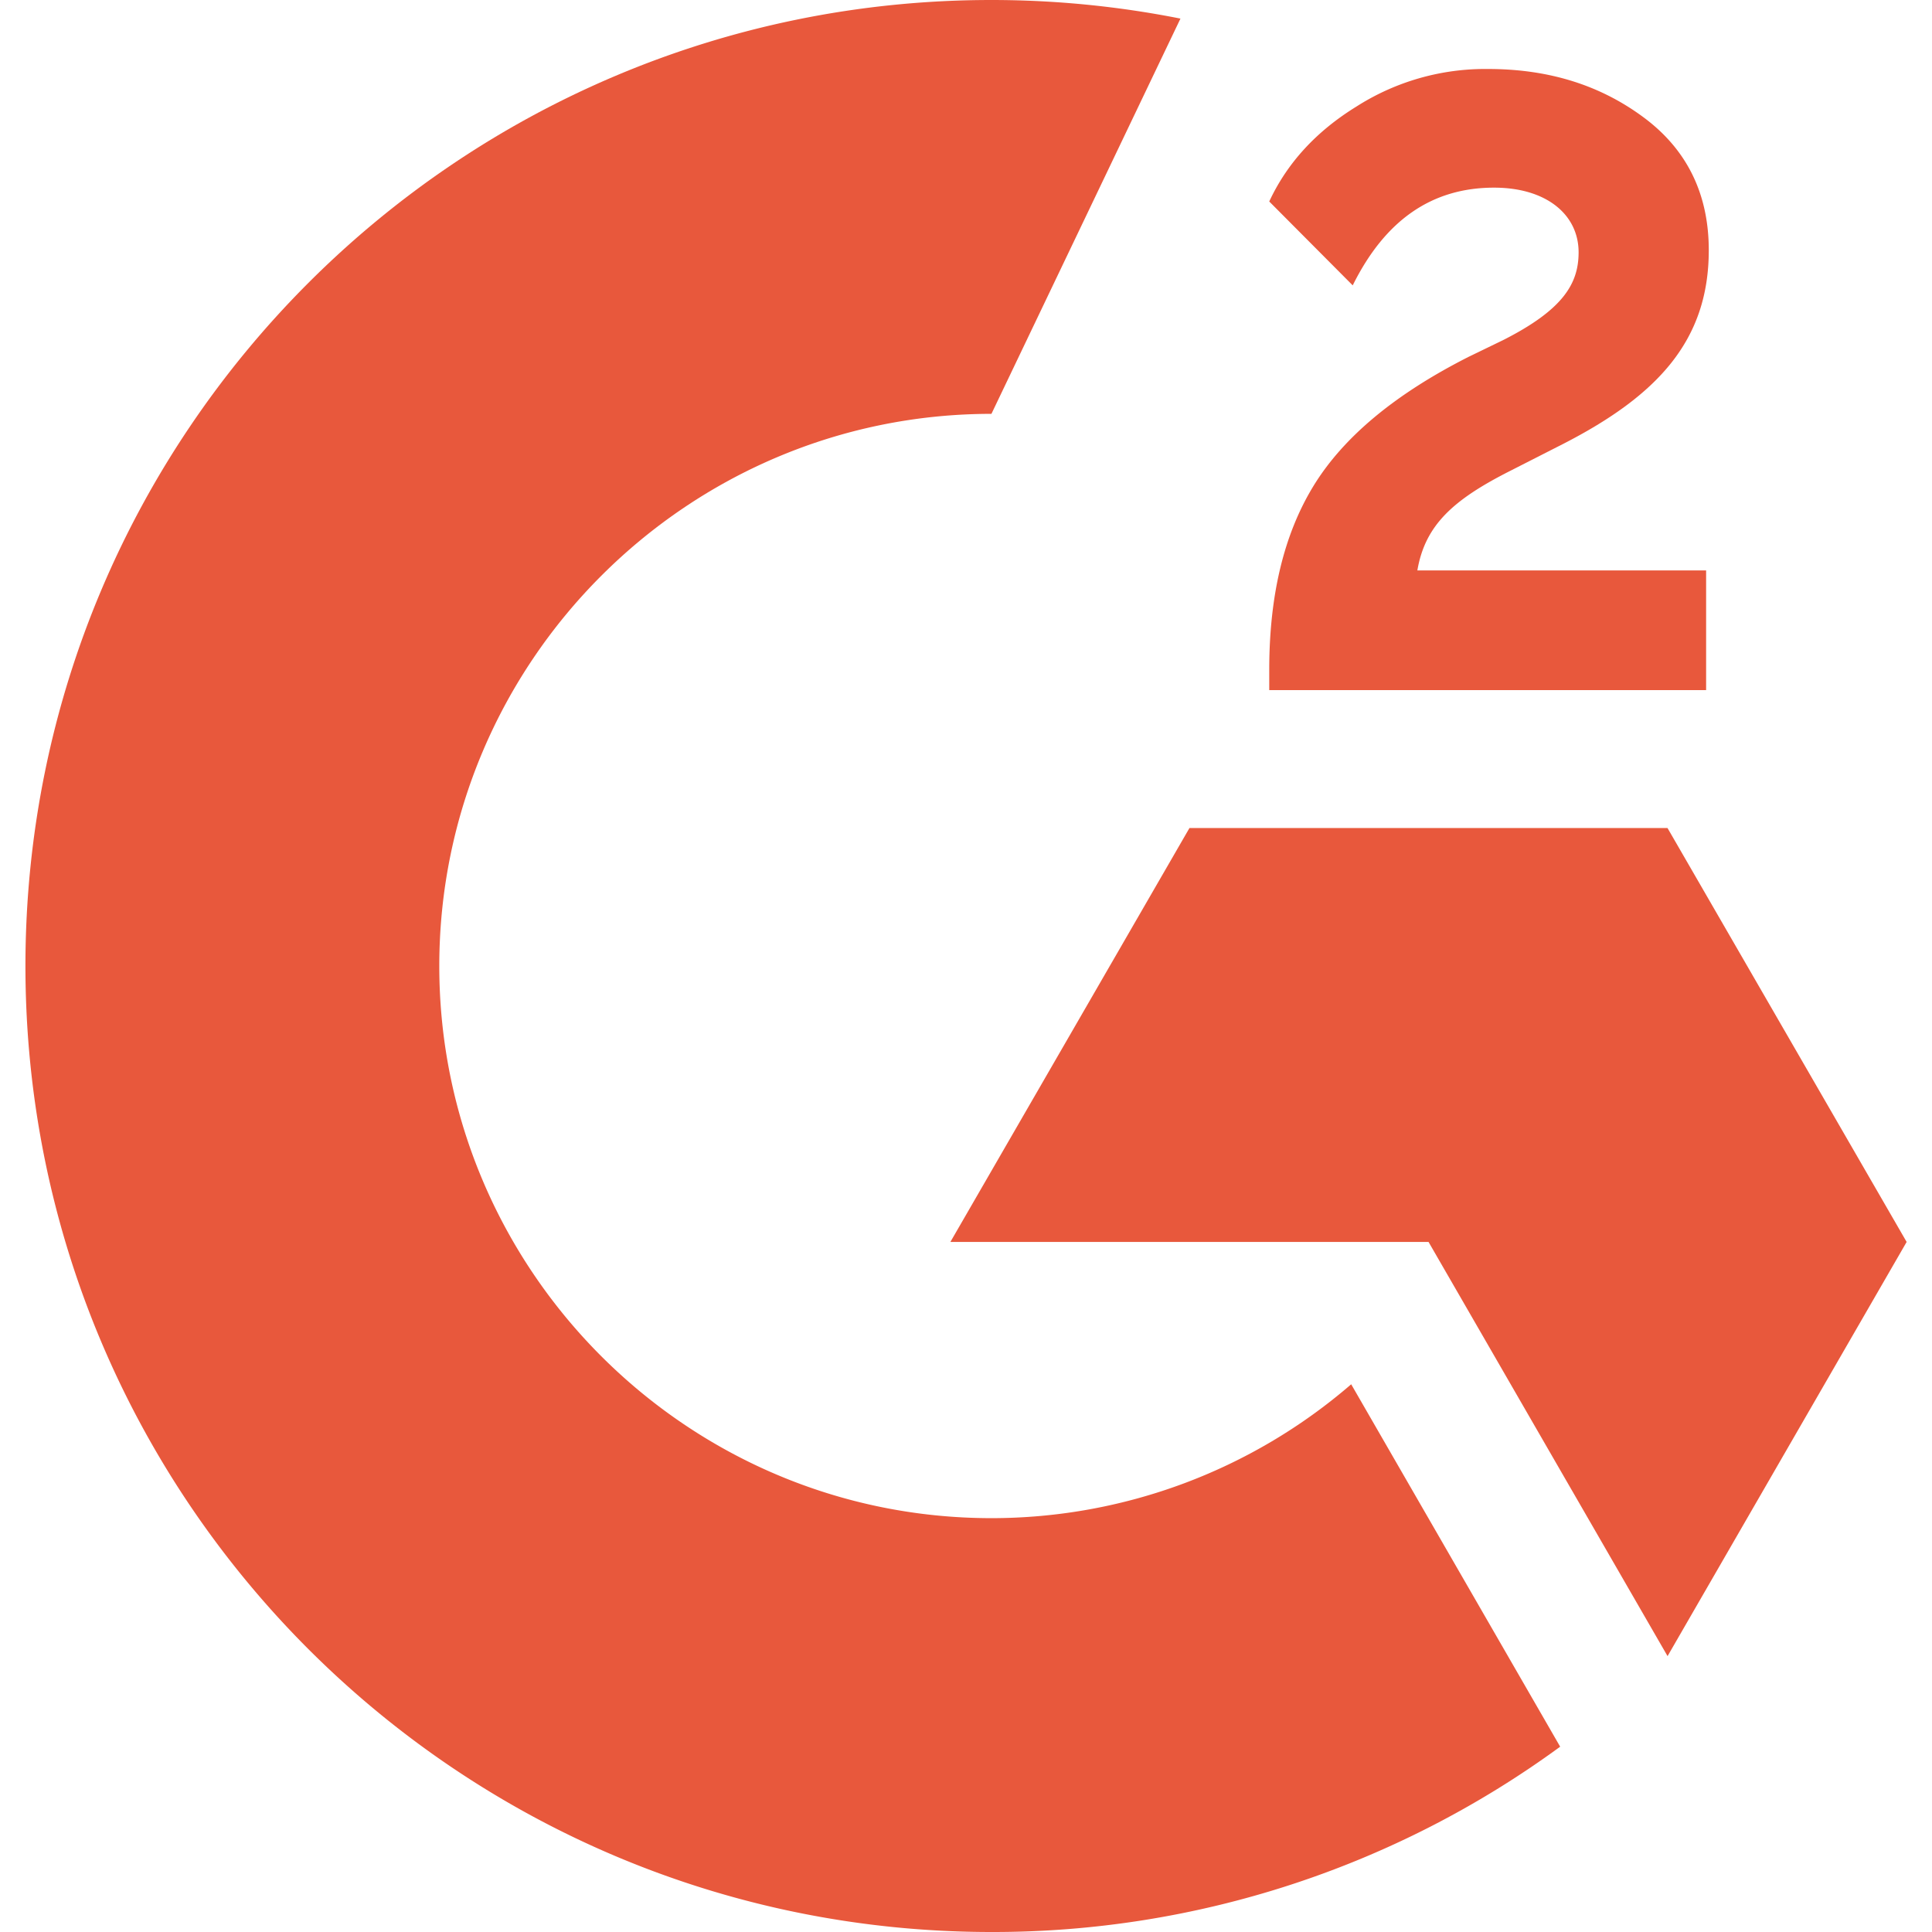 <svg xmlns="http://www.w3.org/2000/svg" fill="none" viewBox="0 0 24 24" id="svg_g2" width="100%" height="100%"><g><path fill="#E8583C" d="M21.194 7.086h-3.587c.096-.563.445-.878 1.15-1.235l.66-.336c1.18-.605 1.81-1.29 1.81-2.407 0-.701-.273-1.255-.815-1.654-.541-.4-1.18-.597-1.927-.597a2.974 2.974 0 0 0-1.634.466c-.492.303-.857.693-1.084 1.18l1.037 1.042c.404-.815.987-1.214 1.756-1.214.651 0 1.05.336 1.05.803 0 .39-.193.714-.94 1.092l-.425.206c-.92.466-1.558 1-1.928 1.604-.37.605-.55 1.365-.55 2.285v.252h5.427V7.086Zm-.48 3.2h-5.938l-2.97 5.142h5.94l2.969 5.145 2.97-5.145-2.97-5.141Z"></path><path fill="#E8583C" d="M12.316 18.859c-3.78 0-6.859-3.079-6.859-6.859s3.079-6.859 6.859-6.859l2.348-4.91A12.03 12.03 0 0 0 12.316 0c-6.628 0-12 5.372-12 12s5.372 12 12 12c2.54.005 5.015-.802 7.065-2.302l-2.596-4.502a6.837 6.837 0 0 1-4.47 1.663Z"></path></g></svg>